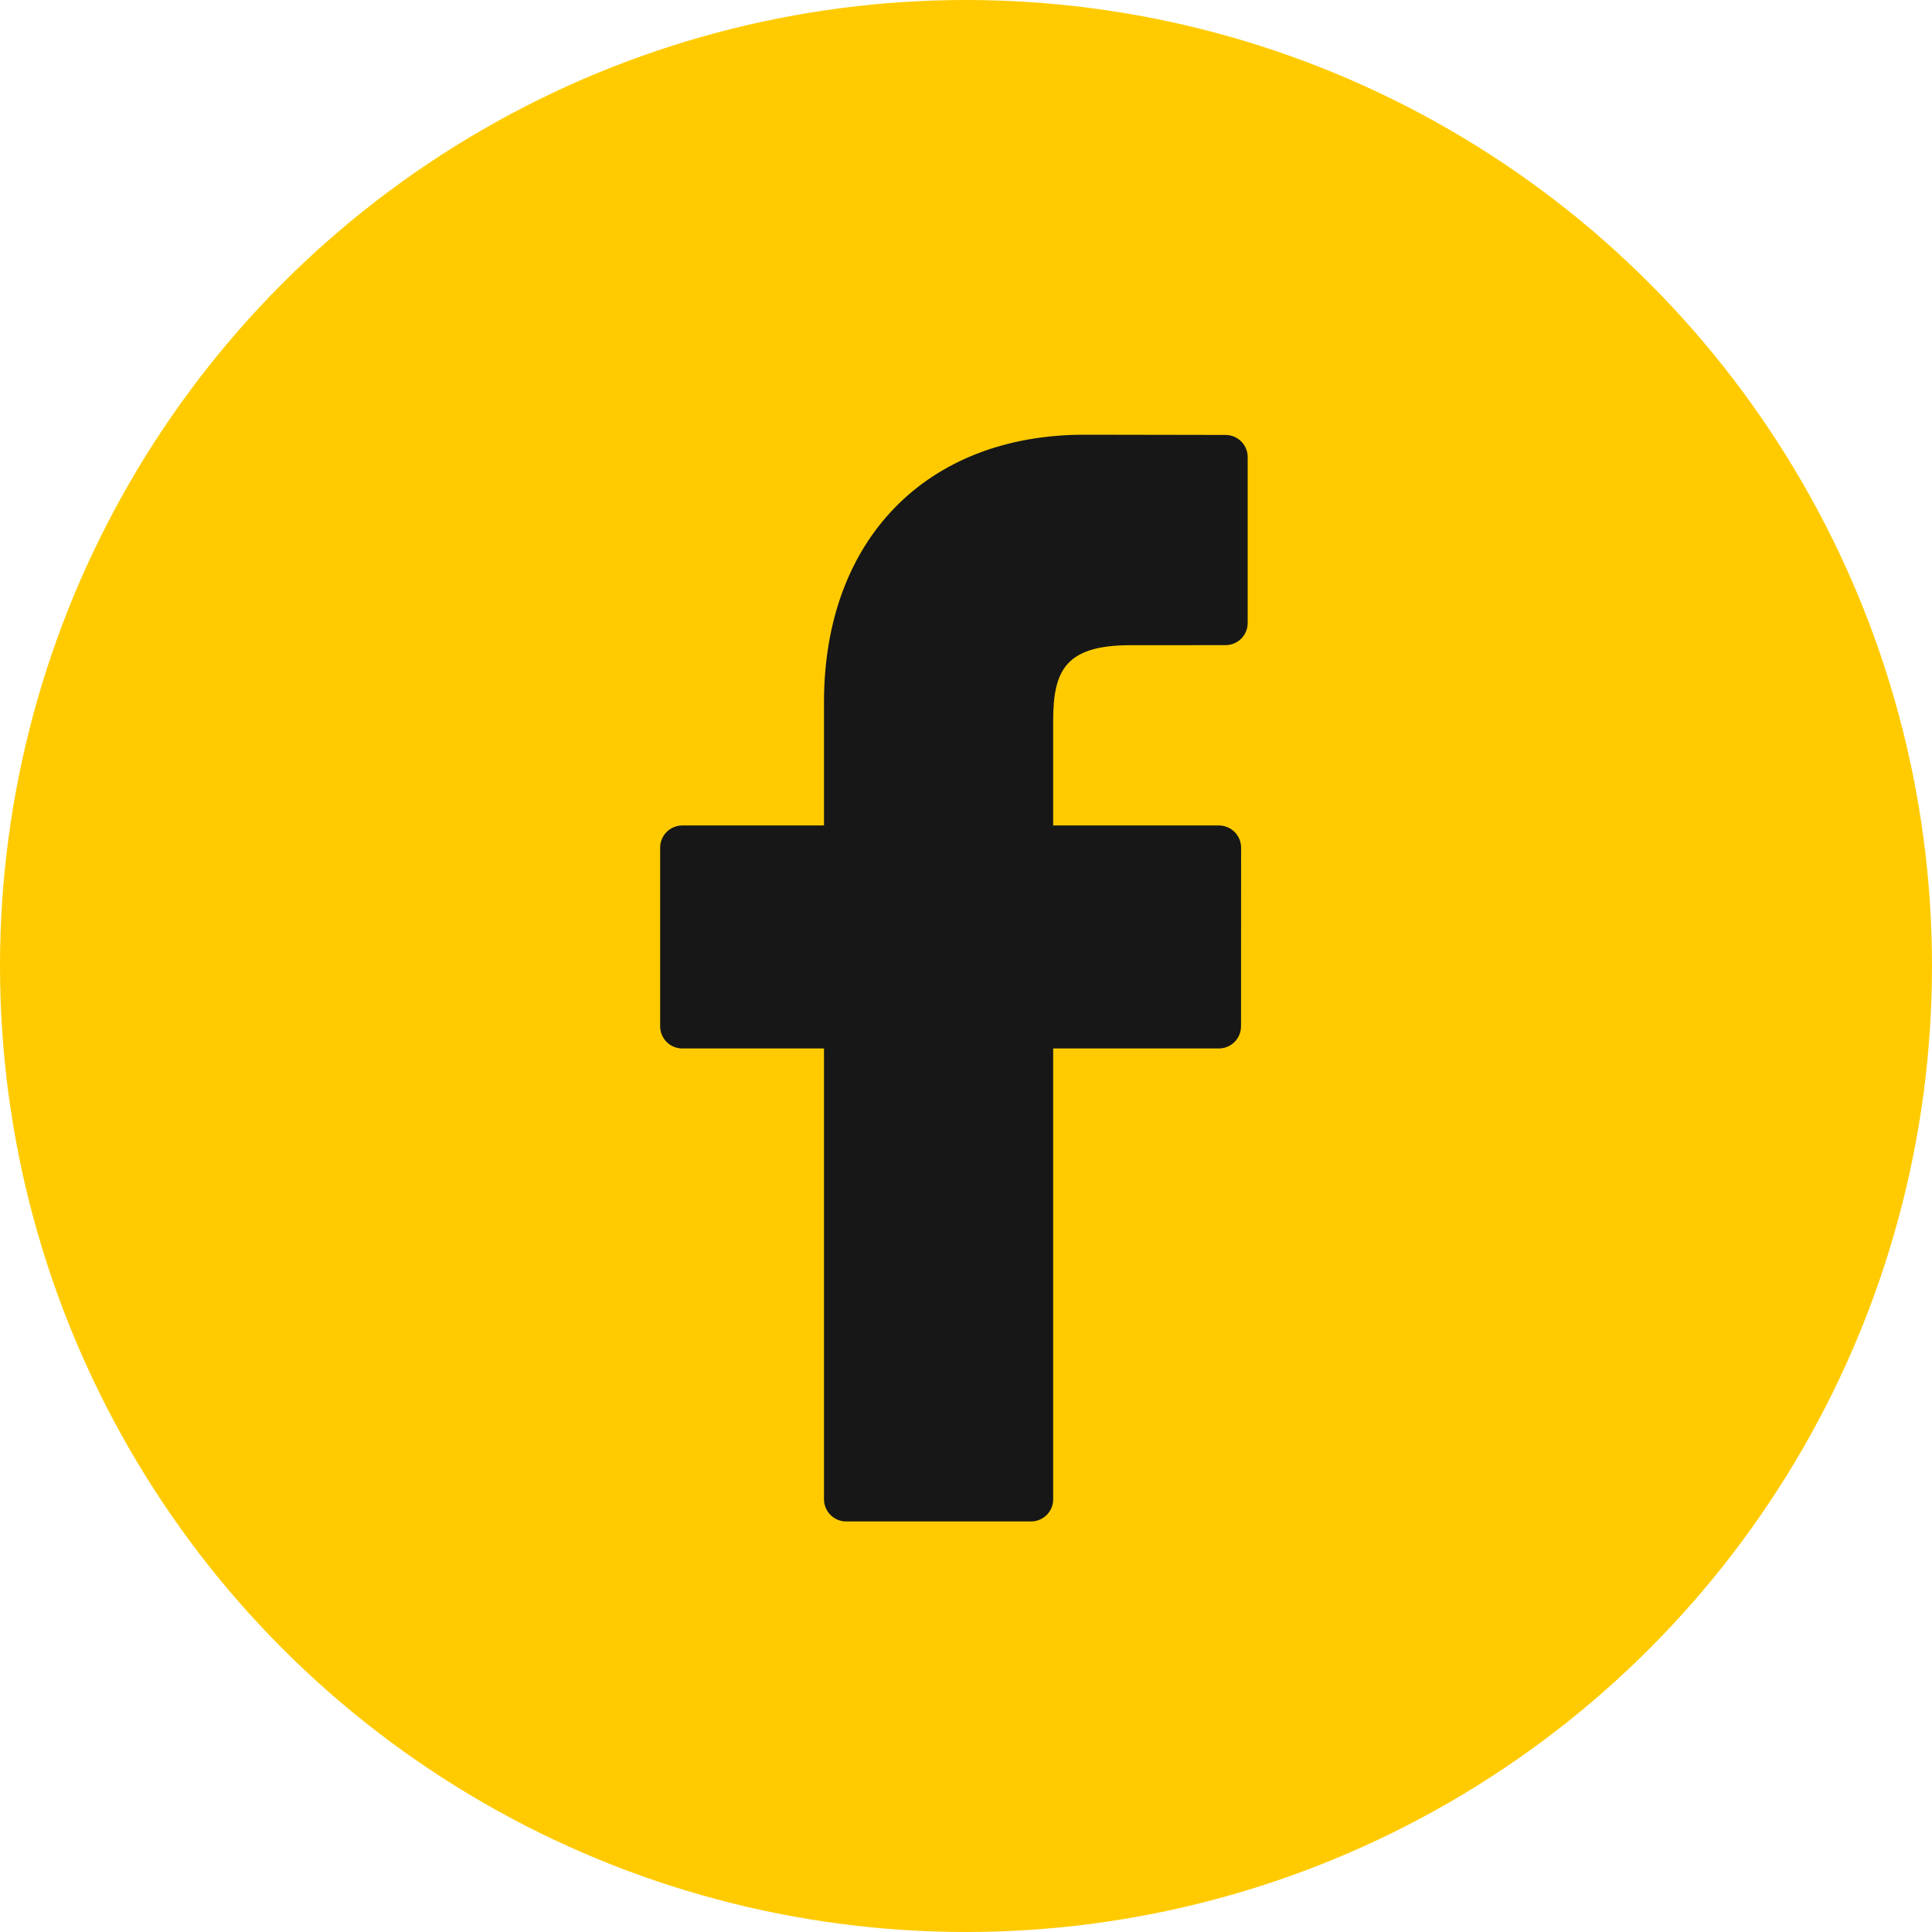 <svg width="80" height="80" viewBox="0 0 80 80" fill="none" xmlns="http://www.w3.org/2000/svg">
<circle cx="40" cy="40" r="40" fill="#FFCB00"/>
<path d="M50.748 18.01L44.913 18C38.357 18 34.12 22.347 34.12 29.075V34.181H28.253C28.132 34.181 28.013 34.205 27.901 34.251C27.79 34.297 27.689 34.364 27.604 34.45C27.519 34.535 27.451 34.636 27.405 34.748C27.359 34.859 27.335 34.978 27.335 35.099V42.497C27.335 42.74 27.432 42.974 27.604 43.146C27.776 43.318 28.009 43.414 28.253 43.414H34.12V62.082C34.12 62.326 34.217 62.559 34.389 62.731C34.561 62.903 34.794 63 35.038 63H42.693C42.936 63 43.169 62.903 43.342 62.731C43.514 62.559 43.61 62.326 43.61 62.082V43.414H50.471C50.714 43.414 50.947 43.318 51.119 43.146C51.291 42.974 51.388 42.74 51.388 42.497L51.391 35.099C51.391 34.855 51.294 34.622 51.122 34.45C50.95 34.278 50.716 34.181 50.473 34.181H43.61V29.852C43.61 27.772 44.106 26.716 46.816 26.716L50.747 26.714C50.99 26.714 51.224 26.617 51.396 26.445C51.568 26.273 51.664 26.04 51.664 25.797V18.927C51.664 18.684 51.568 18.451 51.396 18.279C51.224 18.107 50.991 18.01 50.748 18.01Z" fill="#171717"/>
</svg>
